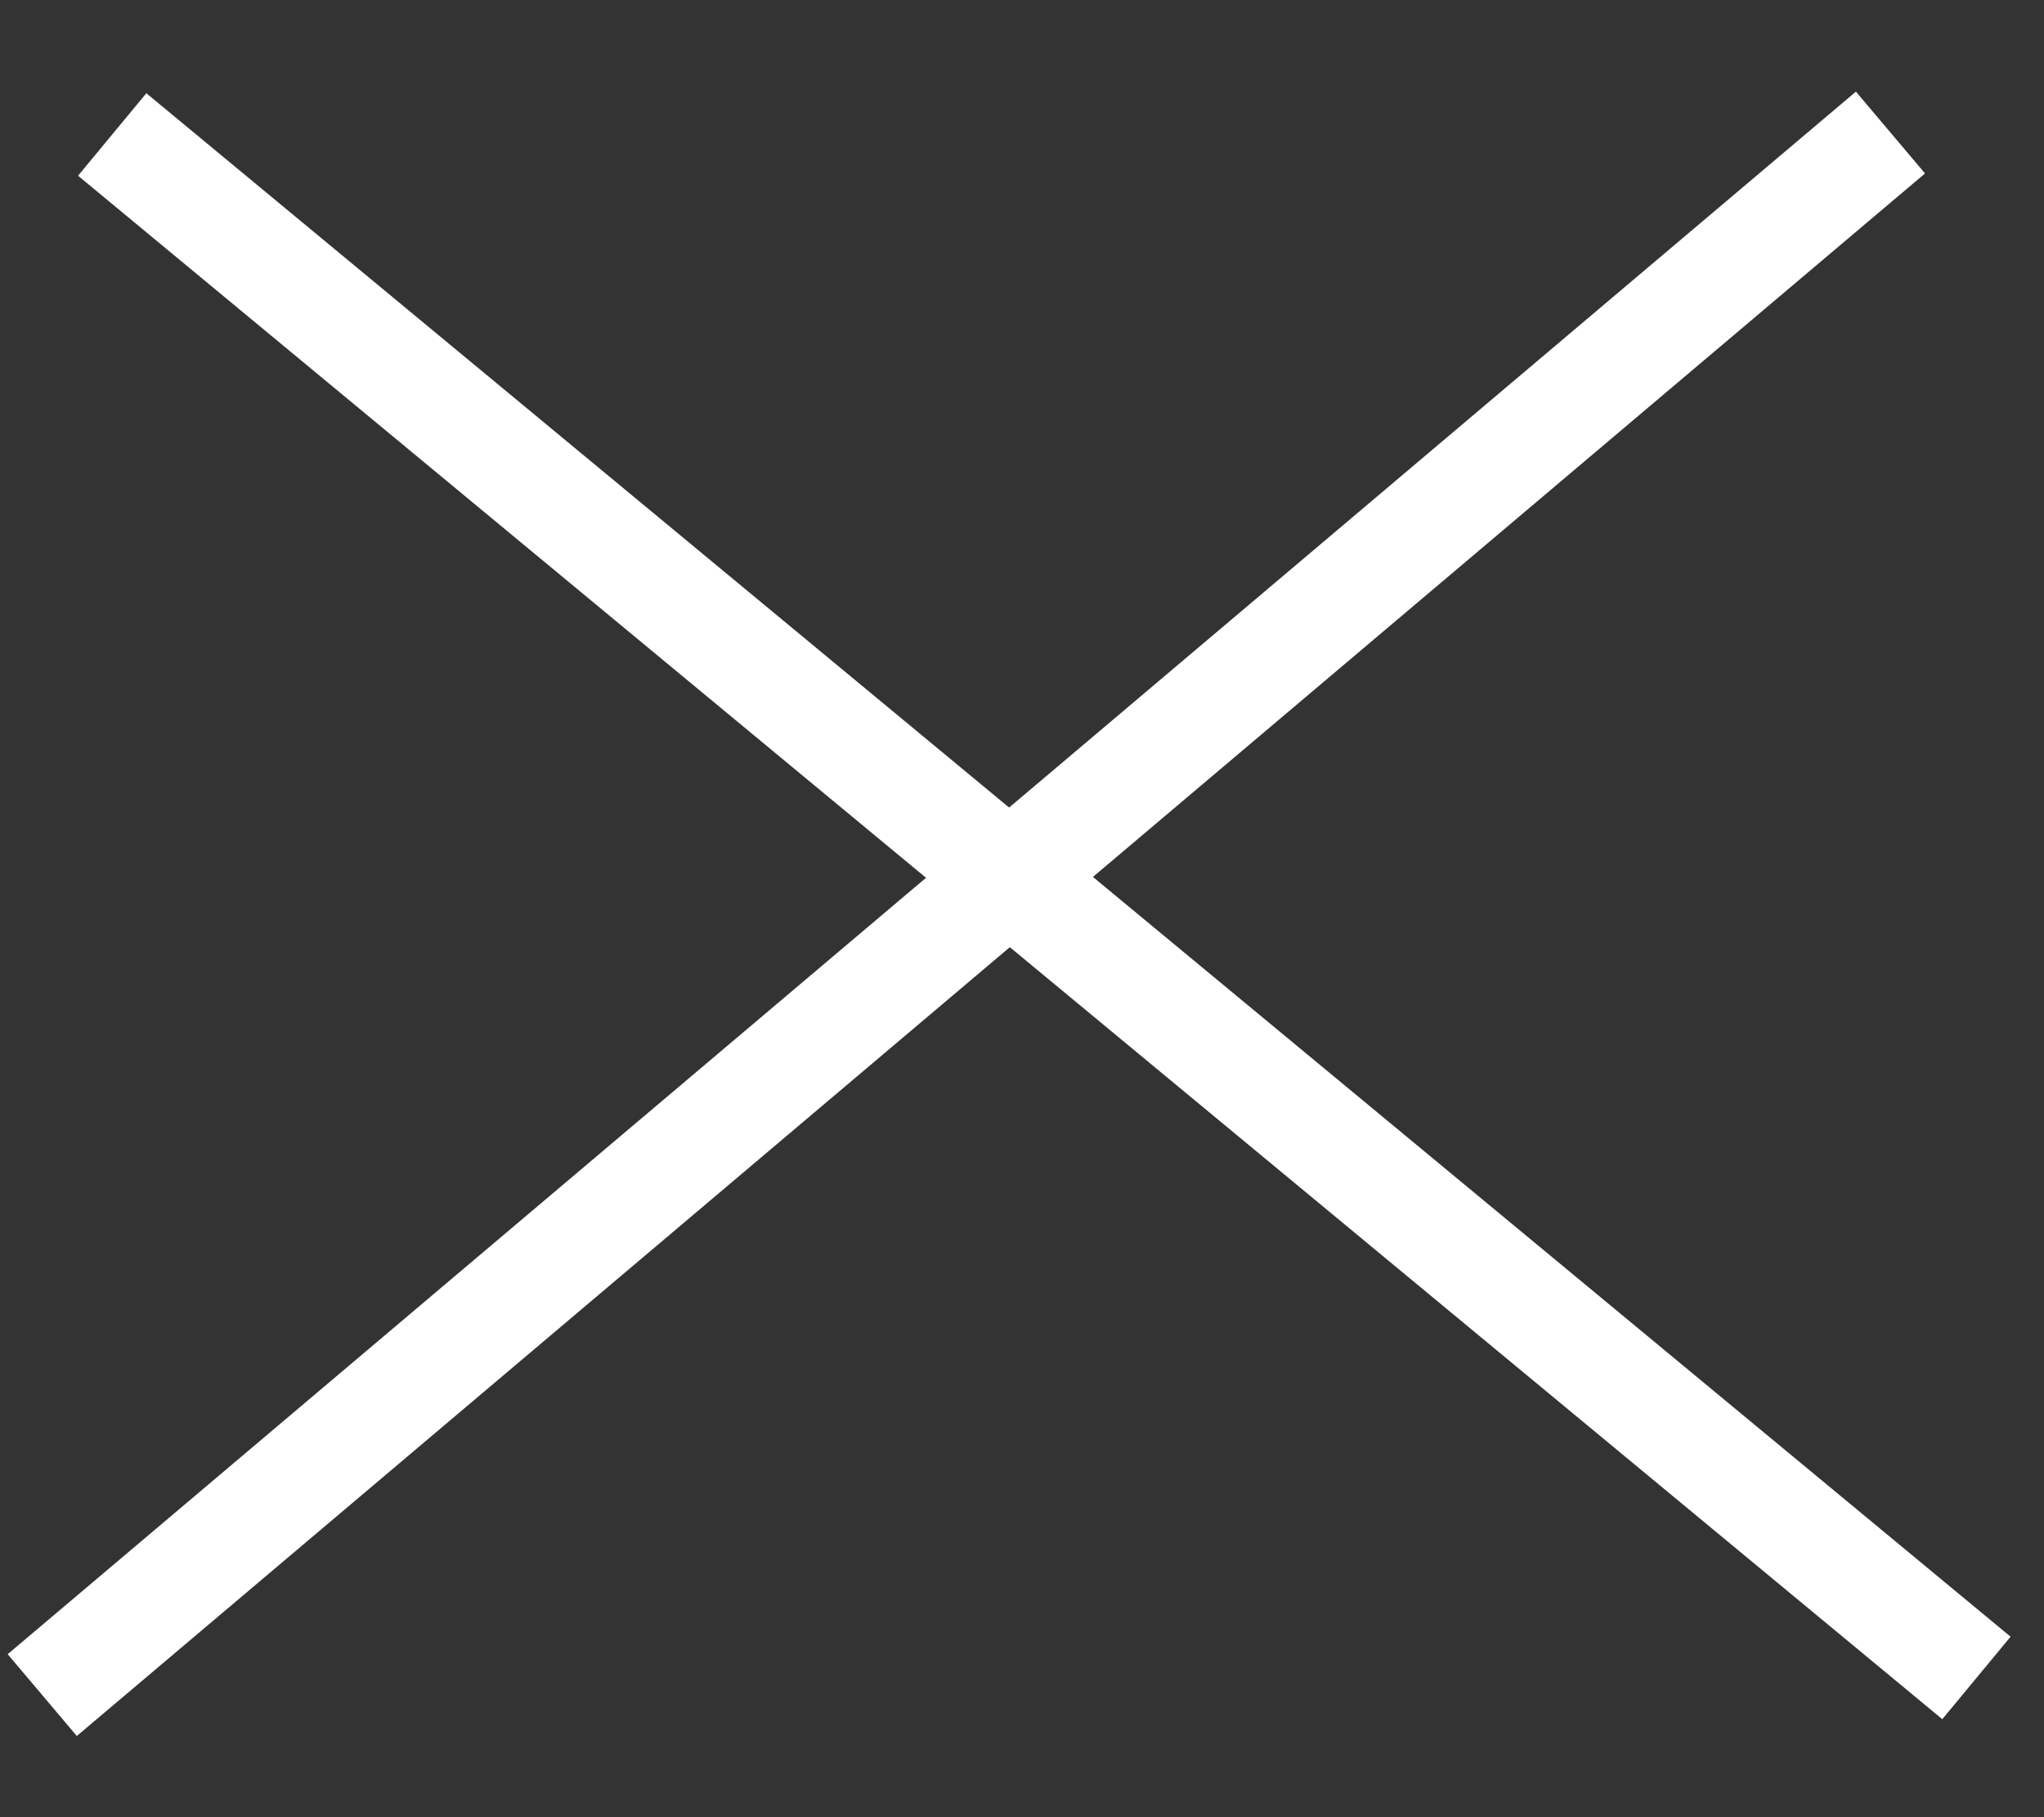 <svg width="18" height="16" viewBox="0 0 18 16" fill="none" xmlns="http://www.w3.org/2000/svg">
<rect x="0" y="0" width="18" height="16" fill="#333333" stroke="none"/>
<line x1="0.988" y1="1.184" x2="17.405" y2="14.774" stroke="white" stroke-width="0.943"/>
<line x1="0.372" y1="14.925" x2="16.648" y2="1.167" stroke="white" stroke-width="0.943"/>
</svg>
